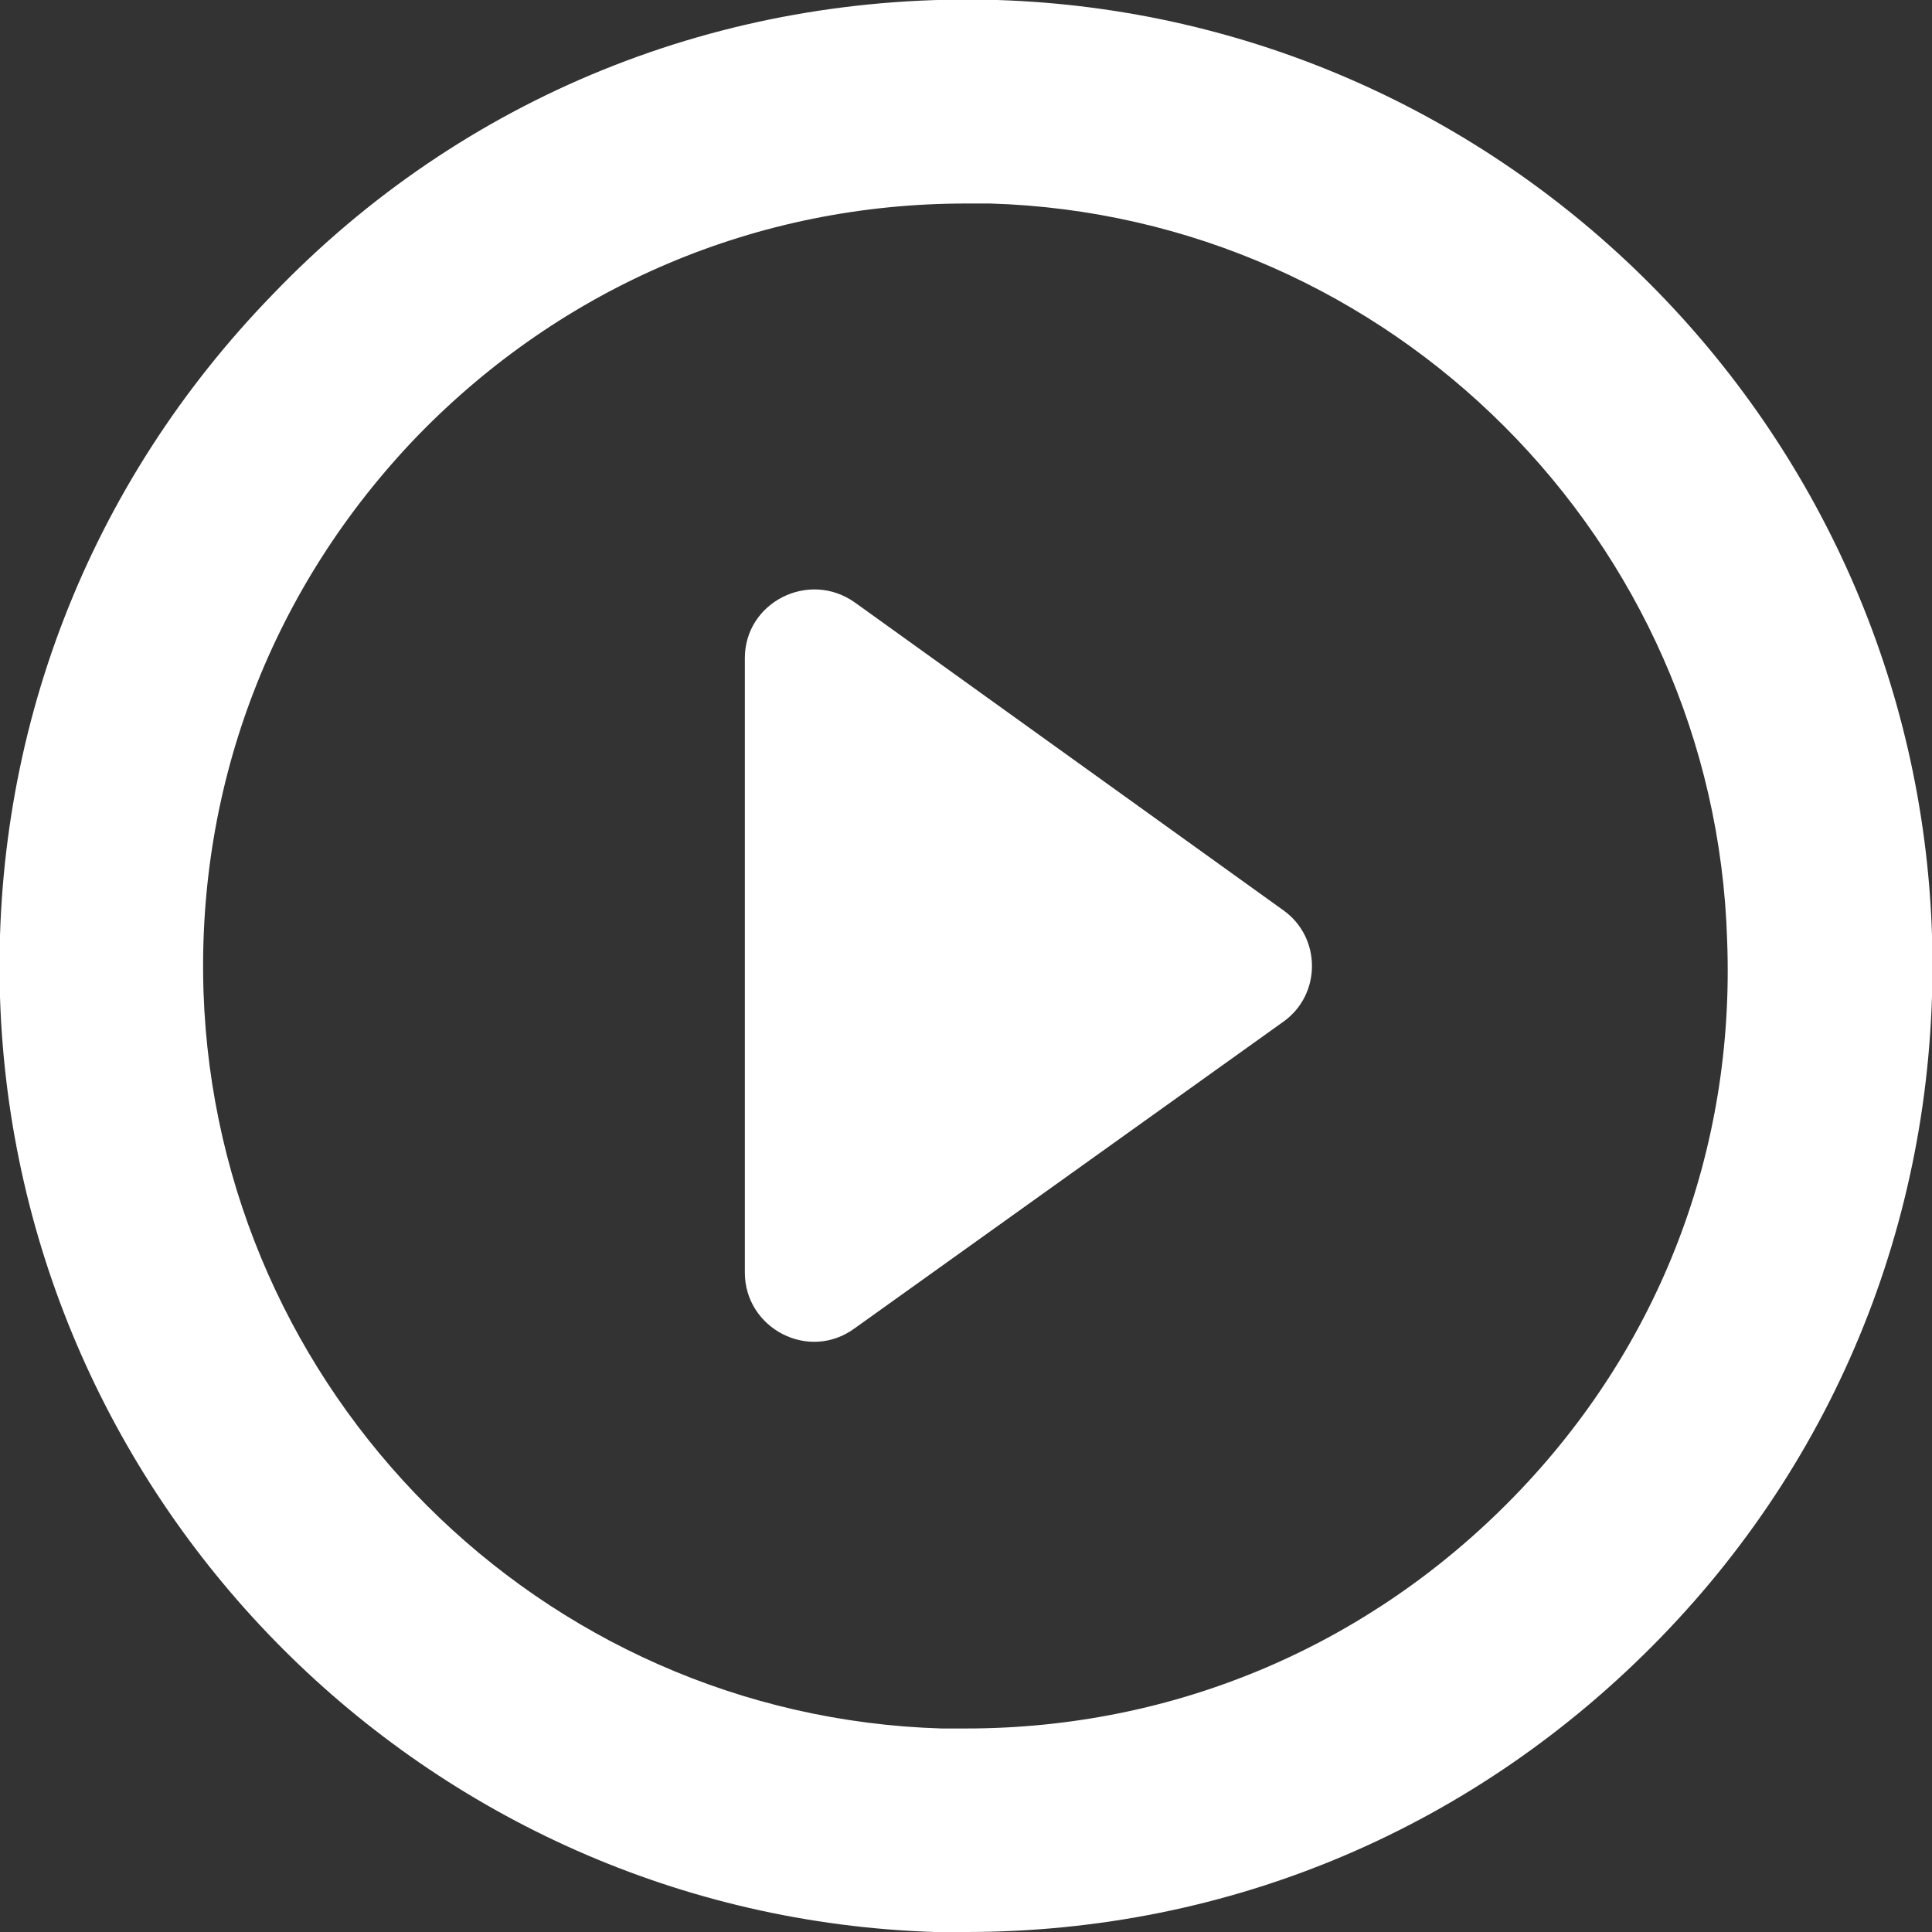 <?xml version="1.0" encoding="utf-8"?>
<!-- Generator: Adobe Illustrator 24.0.1, SVG Export Plug-In . SVG Version: 6.00 Build 0)  -->
<svg version="1.1" id="Capa_1" xmlns="http://www.w3.org/2000/svg" xmlns:xlink="http://www.w3.org/1999/xlink" x="0px" y="0px"
	 viewBox="0 0 142.4 142.4" style="enable-background:new 0 0 142.4 142.4;" xml:space="preserve">
<rect x="0" y="0" width="142.4" height="142.4" fill="#333333" stroke="none"/>
<style type="text/css">
	.st0{fill:#FFFFFF;}
</style>
<g>
	<path class="st0" d="M142.4,68.9C141.2,31.5,111,1.2,73.5,0C53.2-0.6,34.1,7.1,20.1,21.7C6.5,35.7-0.6,54.1,0,73.5
		c1.2,37.4,31.4,67.7,68.9,68.9c0.8,0,1.6,0,2.3,0c19.5,0,37.6-7.7,51.2-21.7C135.9,106.8,143,88.4,142.4,68.9z M111.6,110.3
		c-10.7,11-25,17.1-40.4,17.1c-0.6,0-1.2,0-1.8,0C39.8,126.5,16,102.6,15,73.1c-0.5-15.4,5.1-29.9,15.8-41
		c10.7-11,25-17.1,40.4-17.1c0.6,0,1.2,0,1.8,0c29.5,0.9,53.4,24.8,54.3,54.3C127.9,84.8,122.3,99.3,111.6,110.3z"/>
	<path class="st0" d="M94.6,67.1L63,44.4c-3.4-2.4-8.1,0-8.1,4.1v45.3c0,4.1,4.7,6.6,8.1,4.1l31.6-22.6
		C97.4,73.3,97.4,69.1,94.6,67.1z"/>
</g>
</svg>
